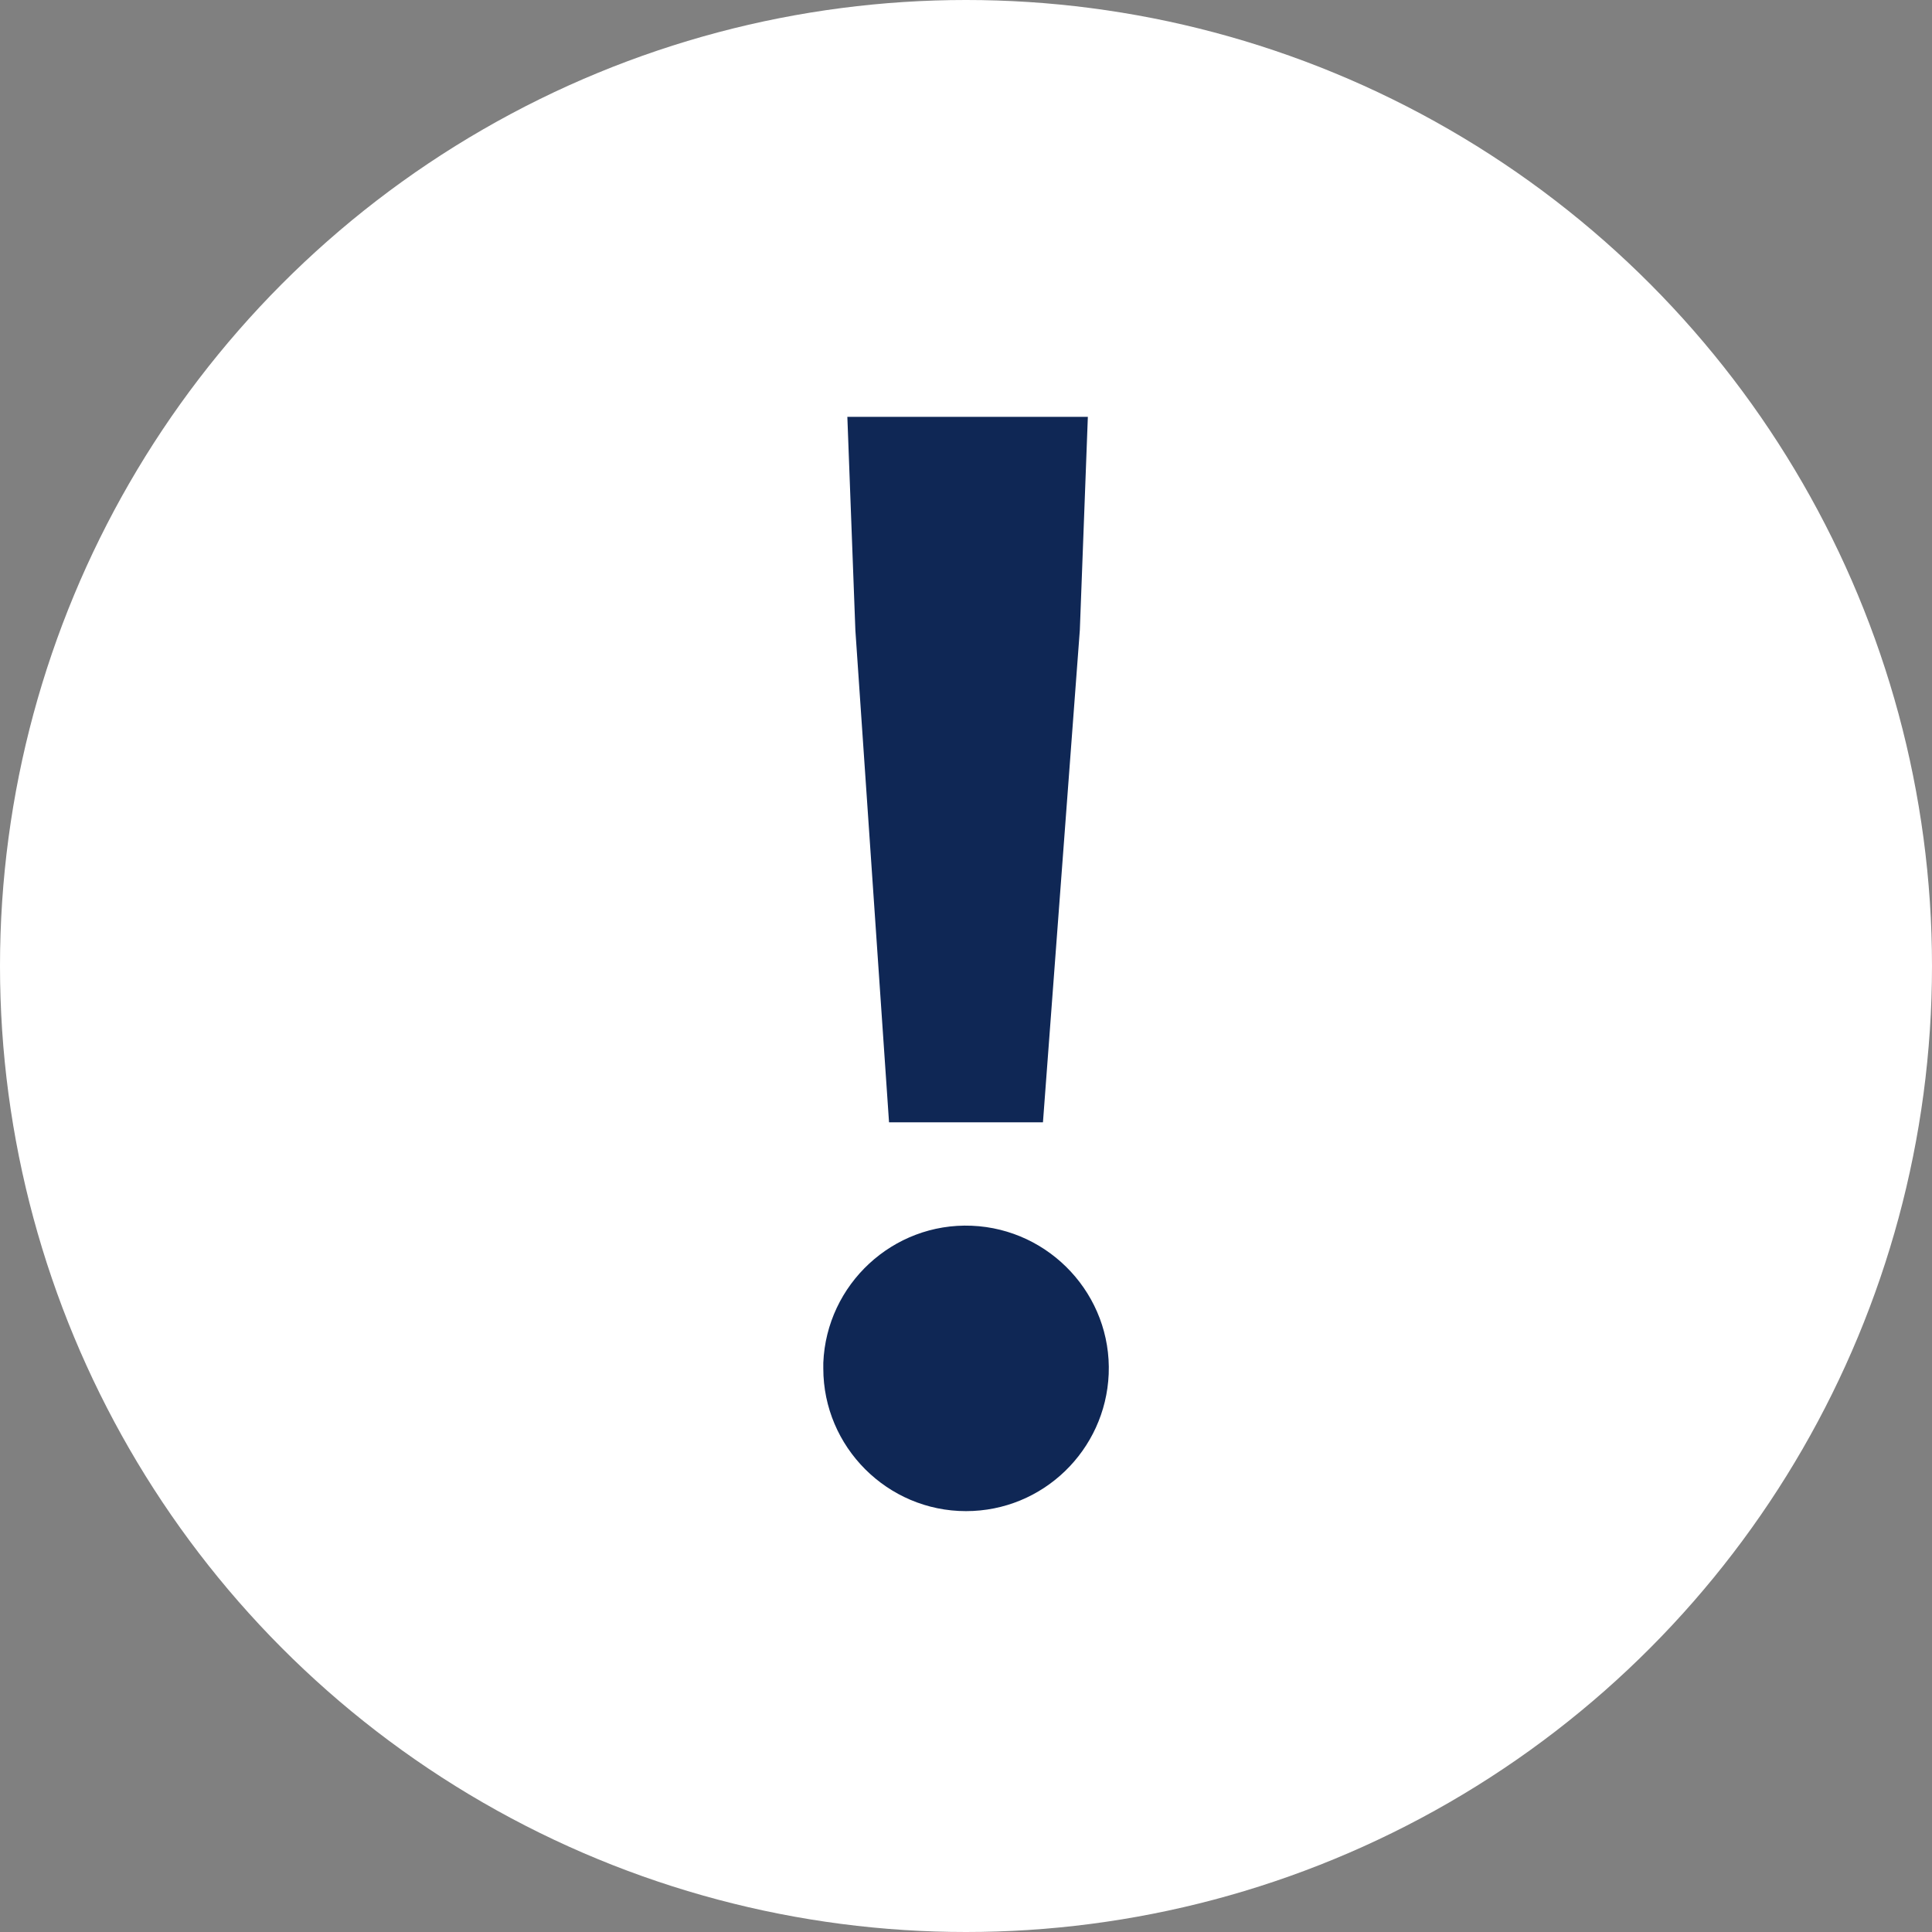 <?xml version="1.0" encoding="UTF-8"?><svg id="Layer_1" xmlns="http://www.w3.org/2000/svg" viewBox="0 0 24.1 24.1"><rect x="0" y="0" width="24.1" height="24.1" fill="#808080" stroke="none"/><circle cx="12.05" cy="12.05" r="12.05" style="fill:#fff;"/><path d="M10.27,17c.04-.98,.87-1.75,1.85-1.71s1.75,.87,1.71,1.85c-.04,.95-.82,1.71-1.78,1.71-.98,0-1.78-.8-1.78-1.78,0-.02,0-.05,0-.07Zm.4-9.14l-.1-2.66h3l-.1,2.66-.46,6.14h-1.92l-.42-6.14Z" style="fill:#0f2755;"/></svg>